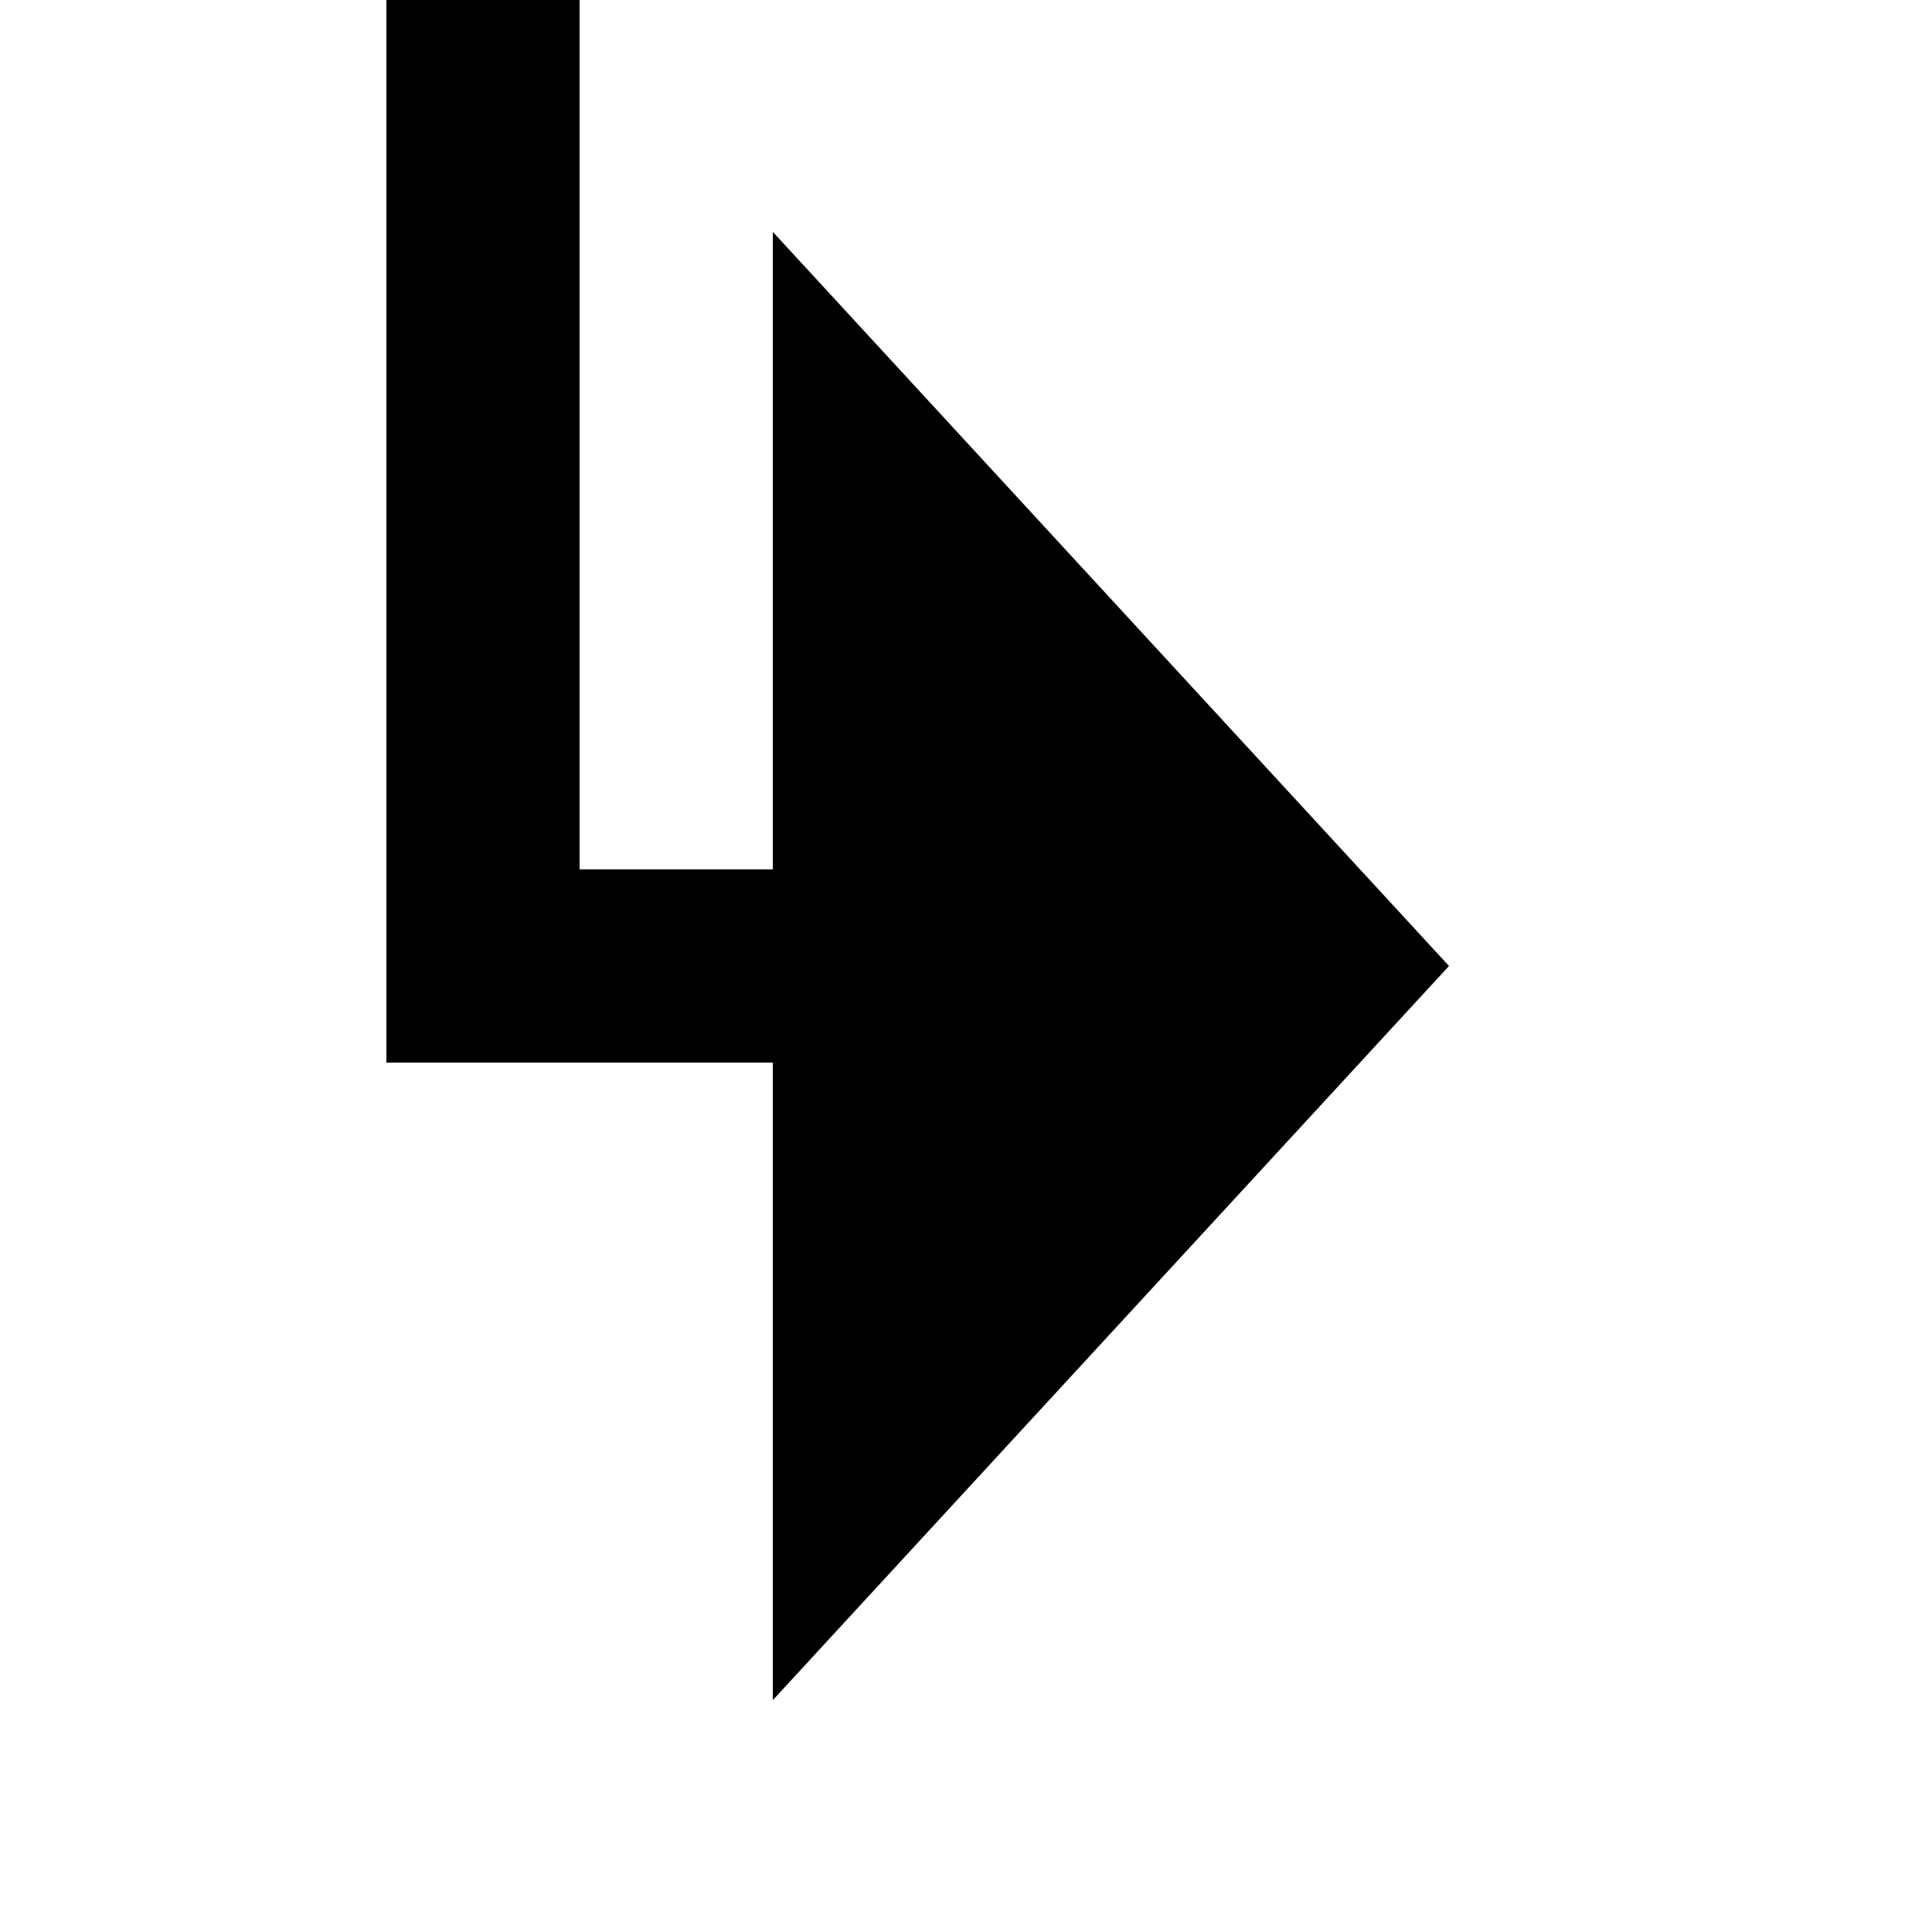 ﻿<?xml version="1.0" encoding="utf-8"?>
<svg version="1.1" xmlns:xlink="http://www.w3.org/1999/xlink" width="20px" height="20px" preserveAspectRatio="xMinYMid meet" viewBox="425 454  20 18" xmlns="http://www.w3.org/2000/svg">
  <path d="M 390 392  L 430 392  L 430 463  L 434 463  " stroke-width="2" stroke="#000000" fill="none" />
  <path d="M 433 470.6  L 440 463  L 433 455.4  L 433 470.6  Z " fill-rule="nonzero" fill="#000000" stroke="none" />
</svg>